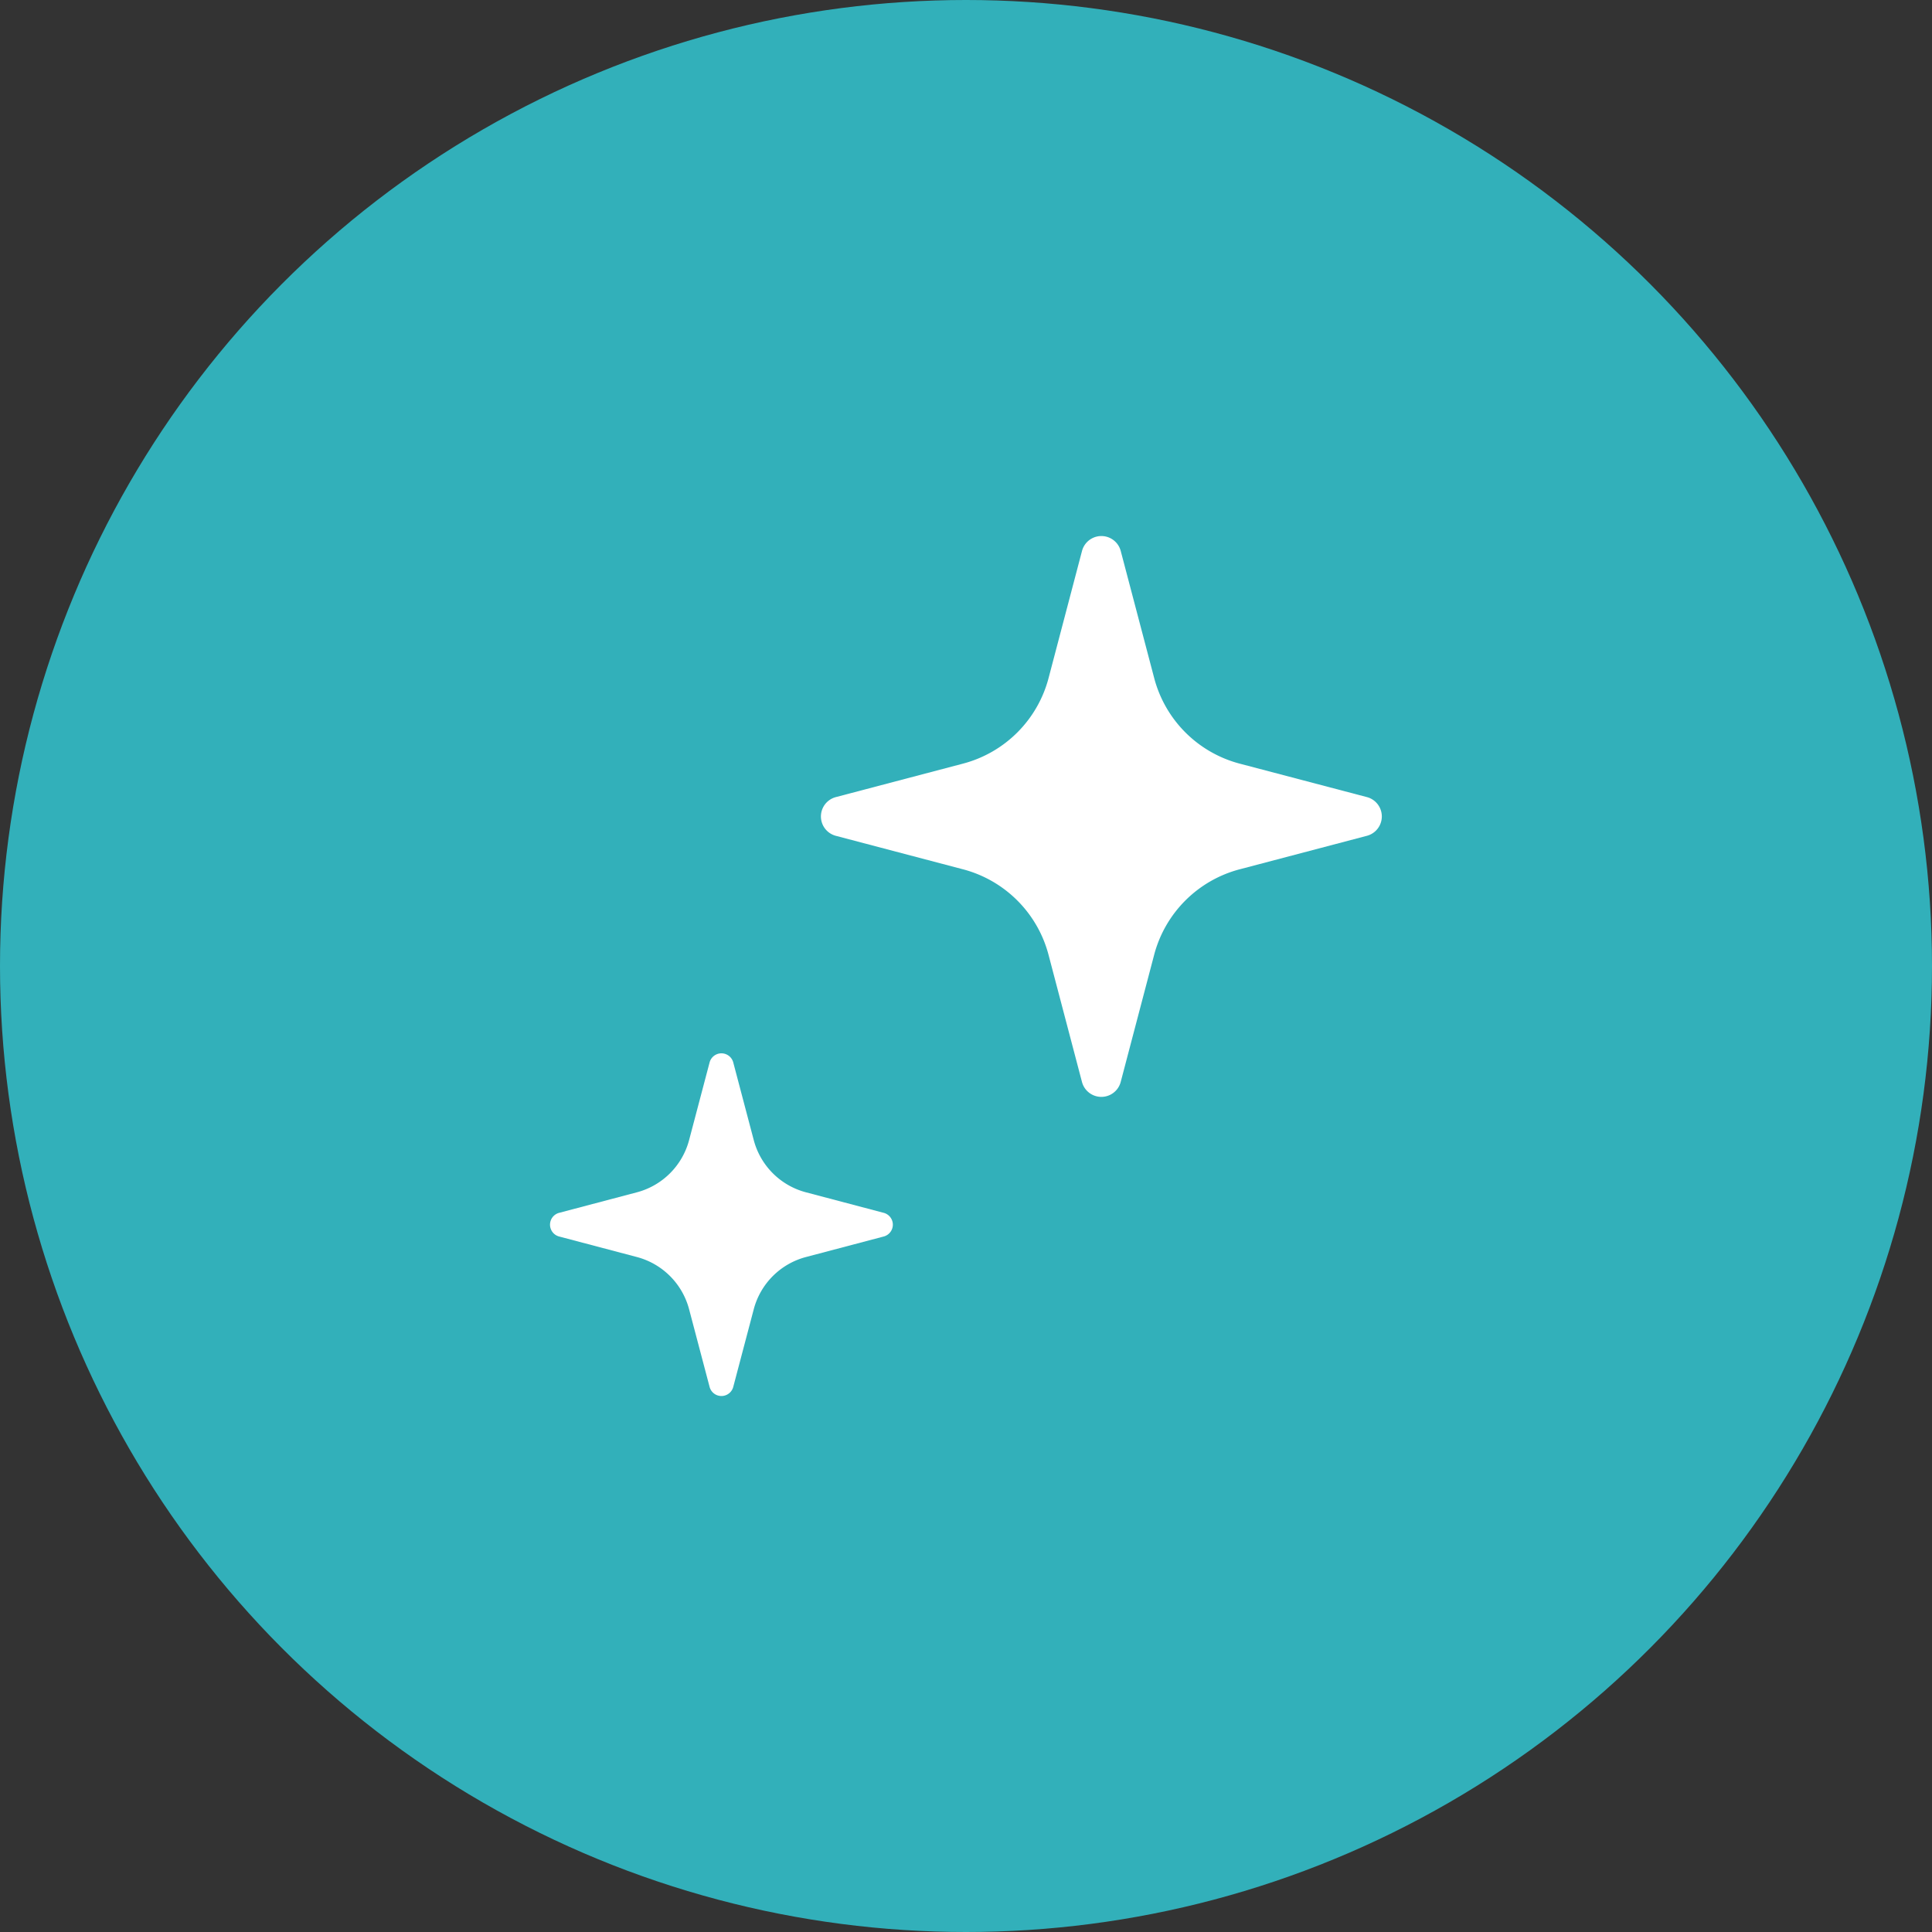 <svg xmlns="http://www.w3.org/2000/svg" width="66" height="66" viewBox="0 0 66 66">
  <rect x="0" y="0" width="66" height="66" fill="#333333" stroke="none"/>
  <g id="グループ_82" data-name="グループ 82" transform="translate(-514 -3744)">
    <circle id="楕円形_34" data-name="楕円形 34" cx="33" cy="33" r="33" transform="translate(514 3744)" fill="#32b0ba"/>
    <g id="キラキラアイコン5" transform="translate(524.382 3762.312)">
      <path id="パス_28" data-name="パス 28" d="M188.281,8.918,183.94,7.776a4.1,4.1,0,0,1-2.925-2.924L179.872.51a.684.684,0,0,0-1.323,0l-1.142,4.341a4.1,4.1,0,0,1-2.925,2.924L170.14,8.918a.684.684,0,0,0,0,1.323l4.341,1.143a4.1,4.1,0,0,1,2.925,2.924l1.142,4.341a.684.684,0,0,0,1.323,0l1.142-4.341a4.1,4.1,0,0,1,2.925-2.924l4.341-1.143a.684.684,0,0,0,0-1.324Z" transform="translate(-151.968)" fill="#fff"/>
      <path id="パス_29" data-name="パス 29" d="M19.806,313.446l-2.652-.7a2.506,2.506,0,0,1-1.787-1.786l-.7-2.652a.418.418,0,0,0-.808,0l-.7,2.652a2.508,2.508,0,0,1-1.787,1.786l-2.652.7a.418.418,0,0,0,0,.809l2.652.7a2.508,2.508,0,0,1,1.787,1.786l.7,2.652a.418.418,0,0,0,.808,0l.7-2.652a2.506,2.506,0,0,1,1.787-1.786l2.652-.7a.418.418,0,0,0,0-.809Z" transform="translate(0 -290.326)" fill="#fff"/>
    </g>
  </g>
</svg>

